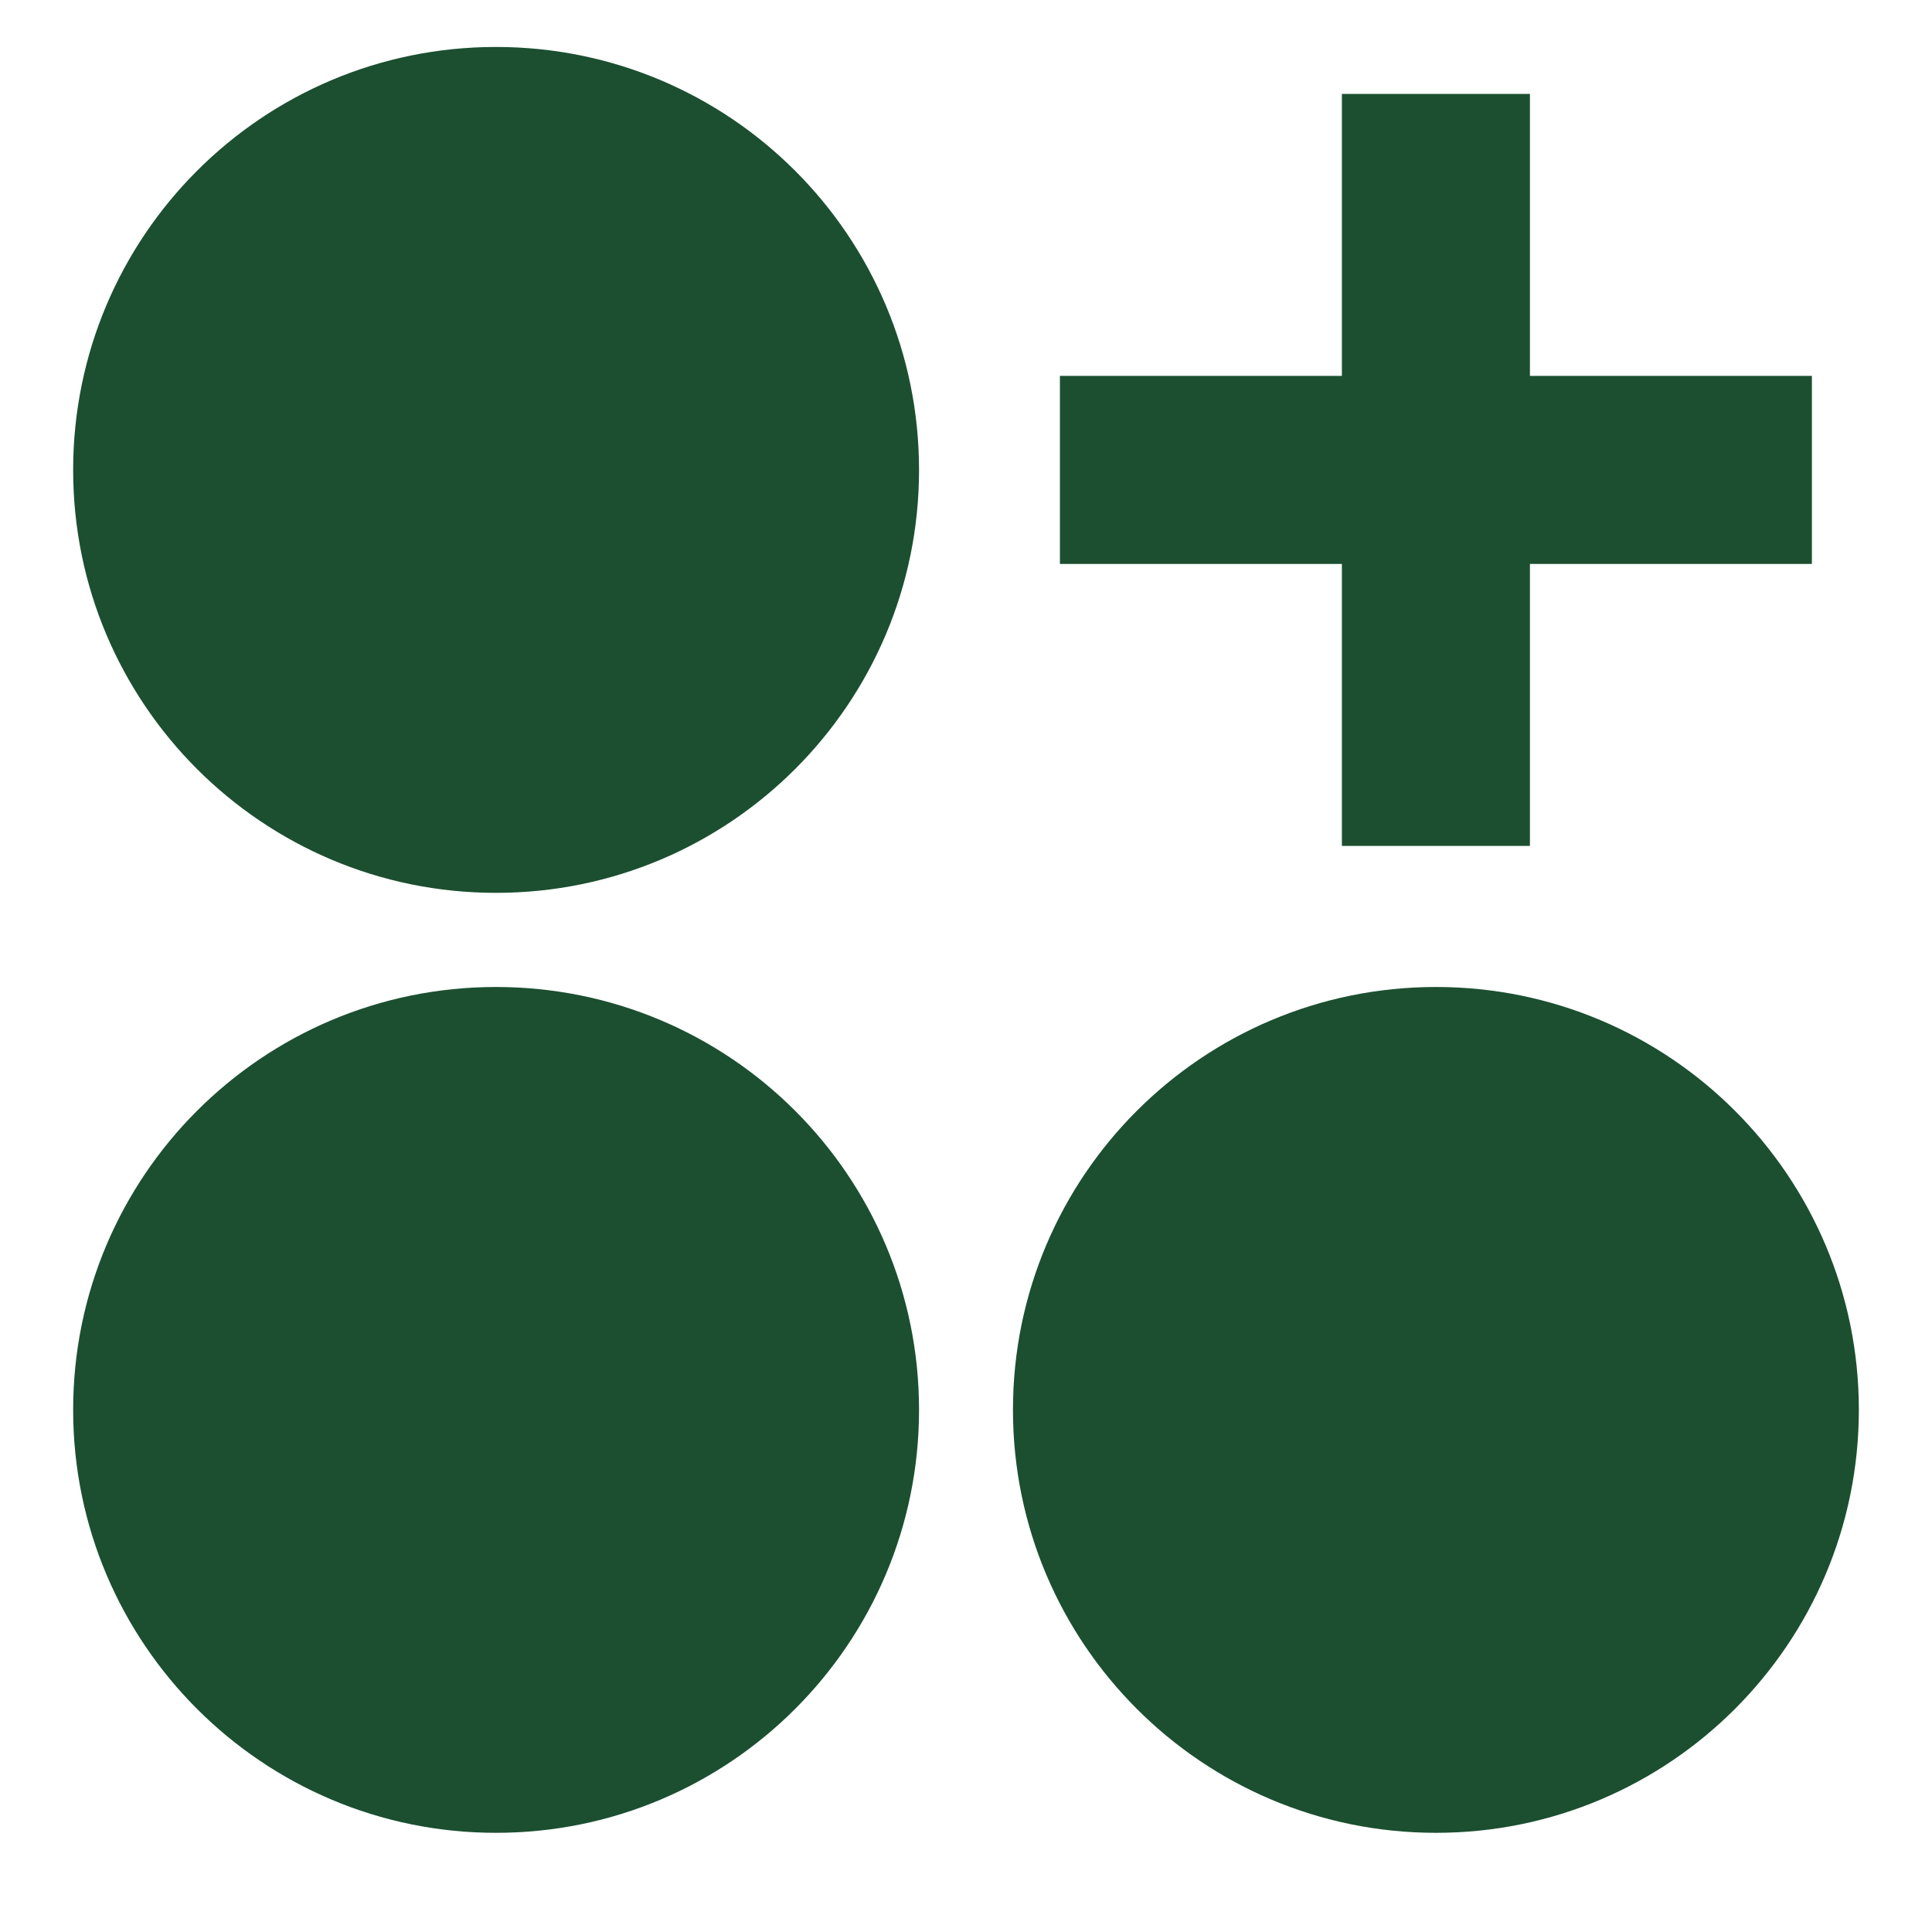 <svg xmlns="http://www.w3.org/2000/svg" xmlns:xlink="http://www.w3.org/1999/xlink" width="48" zoomAndPan="magnify" viewBox="0 0 36 36" height="48" preserveAspectRatio="xMidYMid meet" version="1.0"><path fill="#1b4f30" d="M 1.363 8.758 C 1.363 13.109 4.891 16.637 9.242 16.637 C 13.598 16.637 17.125 13.109 17.125 8.758 C 17.125 4.402 13.598 0.875 9.242 0.875 C 4.891 0.875 1.363 4.402 1.363 8.758 Z M 1.363 26.27 C 1.363 30.621 4.891 34.152 9.242 34.152 C 13.598 34.152 17.125 30.621 17.125 26.27 C 17.125 21.918 13.598 18.391 9.242 18.391 C 4.891 18.391 1.363 21.918 1.363 26.27 Z M 18.875 26.27 C 18.875 30.621 22.402 34.152 26.758 34.152 C 31.109 34.152 34.637 30.621 34.637 26.27 C 34.637 21.918 31.109 18.391 26.758 18.391 C 22.402 18.391 18.875 21.918 18.875 26.27 Z M 25.004 15.762 L 25.004 10.508 L 19.75 10.508 L 19.75 7.004 L 25.004 7.004 L 25.004 1.75 L 28.508 1.75 L 28.508 7.004 L 33.762 7.004 L 33.762 10.508 L 28.508 10.508 L 28.508 15.762 Z M 25.004 15.762 " fill-opacity="1" fill-rule="nonzero"/></svg>